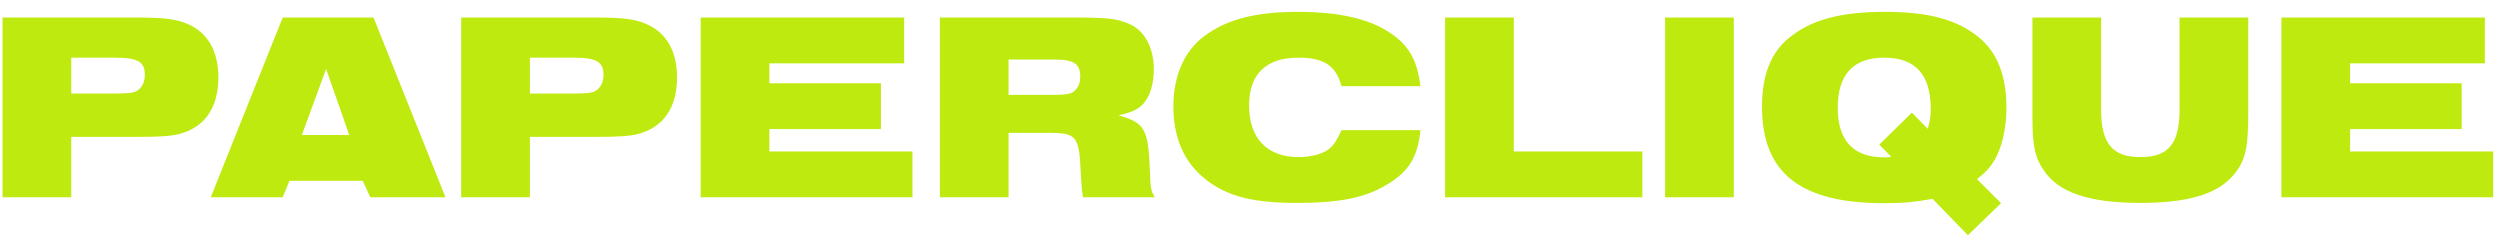<svg xmlns="http://www.w3.org/2000/svg" width="167" height="16" viewBox="0 0 167 16" fill="none"><path d="M0.17 13.176V1.17H9.134C10.97 1.17 11.834 1.278 12.572 1.62C13.886 2.196 14.588 3.438 14.588 5.166C14.588 7.182 13.688 8.496 11.996 8.946C11.42 9.09 10.736 9.144 9.17 9.144H4.76V13.176H0.17ZM4.76 6.246H7.64C8.576 6.246 8.918 6.21 9.152 6.066C9.476 5.868 9.674 5.49 9.674 5.004C9.674 4.122 9.206 3.852 7.658 3.852H4.76V6.246ZM14.079 13.176L18.885 1.17H24.951L29.757 13.176H24.735L24.231 12.078H19.335L18.885 13.176H14.079ZM20.163 9.018H23.331L21.783 4.608L20.163 9.018ZM30.809 13.176V1.17H39.773C41.609 1.17 42.473 1.278 43.211 1.62C44.525 2.196 45.227 3.438 45.227 5.166C45.227 7.182 44.327 8.496 42.635 8.946C42.059 9.09 41.375 9.144 39.809 9.144H35.399V13.176H30.809ZM35.399 6.246H38.279C39.215 6.246 39.557 6.21 39.791 6.066C40.115 5.868 40.313 5.49 40.313 5.004C40.313 4.122 39.845 3.852 38.297 3.852H35.399V6.246ZM46.805 13.176V1.17H60.395V4.23H51.395V5.562H58.847V8.622H51.395V10.116H60.953V13.176H46.805ZM62.783 13.176V1.17H71.675C73.997 1.17 74.591 1.242 75.401 1.584C76.445 2.016 77.075 3.168 77.075 4.626C77.075 5.598 76.823 6.426 76.391 6.912C76.013 7.326 75.599 7.506 74.717 7.704C76.517 8.226 76.715 8.586 76.823 11.664C76.859 12.582 76.877 12.726 77.147 13.176H72.341C72.269 12.69 72.251 12.546 72.197 11.592C72.089 9.054 71.927 8.874 69.983 8.874H67.373V13.176H62.783ZM67.373 6.336H70.415C71.153 6.336 71.477 6.282 71.693 6.138C71.981 5.94 72.161 5.58 72.161 5.13C72.161 4.266 71.747 3.978 70.451 3.978H67.373V6.336ZM89.613 8.694H94.887C94.707 10.44 94.149 11.394 92.799 12.24C91.287 13.194 89.595 13.554 86.607 13.554C83.673 13.554 81.945 13.104 80.523 11.97C79.101 10.854 78.381 9.198 78.381 7.11C78.381 5.058 79.119 3.384 80.469 2.394C81.981 1.278 83.889 0.792 86.715 0.792C89.955 0.792 92.169 1.44 93.591 2.772C94.329 3.492 94.707 4.338 94.887 5.76H89.613C89.235 4.374 88.443 3.852 86.733 3.852C84.573 3.852 83.439 4.95 83.439 7.038C83.439 9.234 84.645 10.494 86.733 10.494C87.615 10.494 88.407 10.278 88.839 9.9C89.127 9.648 89.307 9.36 89.613 8.694ZM96.533 13.176V1.17H101.123V10.116H109.709V13.176H96.533ZM111.229 13.176V1.17H115.819V13.176H111.229ZM133.669 13.572L131.455 15.714L129.097 13.284C127.891 13.5 127.135 13.572 125.839 13.572C120.259 13.572 117.703 11.556 117.703 7.128C117.703 5.004 118.297 3.492 119.539 2.502C121.015 1.314 122.959 0.792 125.911 0.792C128.809 0.792 130.699 1.296 132.157 2.466C133.417 3.492 134.029 5.04 134.029 7.2C134.029 8.64 133.705 9.972 133.147 10.836C132.895 11.232 132.643 11.502 132.067 11.97L133.669 13.572ZM127.711 7.524L128.773 8.604C128.935 8.064 128.971 7.812 128.971 7.254C128.971 4.986 127.945 3.852 125.875 3.852C123.805 3.852 122.761 4.968 122.761 7.2C122.761 9.396 123.805 10.512 125.875 10.512C126.019 10.512 126.145 10.512 126.343 10.476L125.533 9.666L127.711 7.524ZM135.765 1.17H140.355V7.326C140.355 9.594 141.111 10.494 142.983 10.494C144.855 10.494 145.593 9.594 145.593 7.326V1.17H150.183V7.524C150.183 9.972 149.985 10.782 149.157 11.736C148.095 12.978 146.115 13.554 142.983 13.554C139.509 13.554 137.475 12.852 136.485 11.322C135.909 10.458 135.765 9.666 135.765 7.65V1.17ZM152.397 13.176V1.17H165.987V4.23H156.987V5.562H164.439V8.622H156.987V10.116H166.545V13.176H152.397Z" fill="#BEEA0F"></path></svg>
